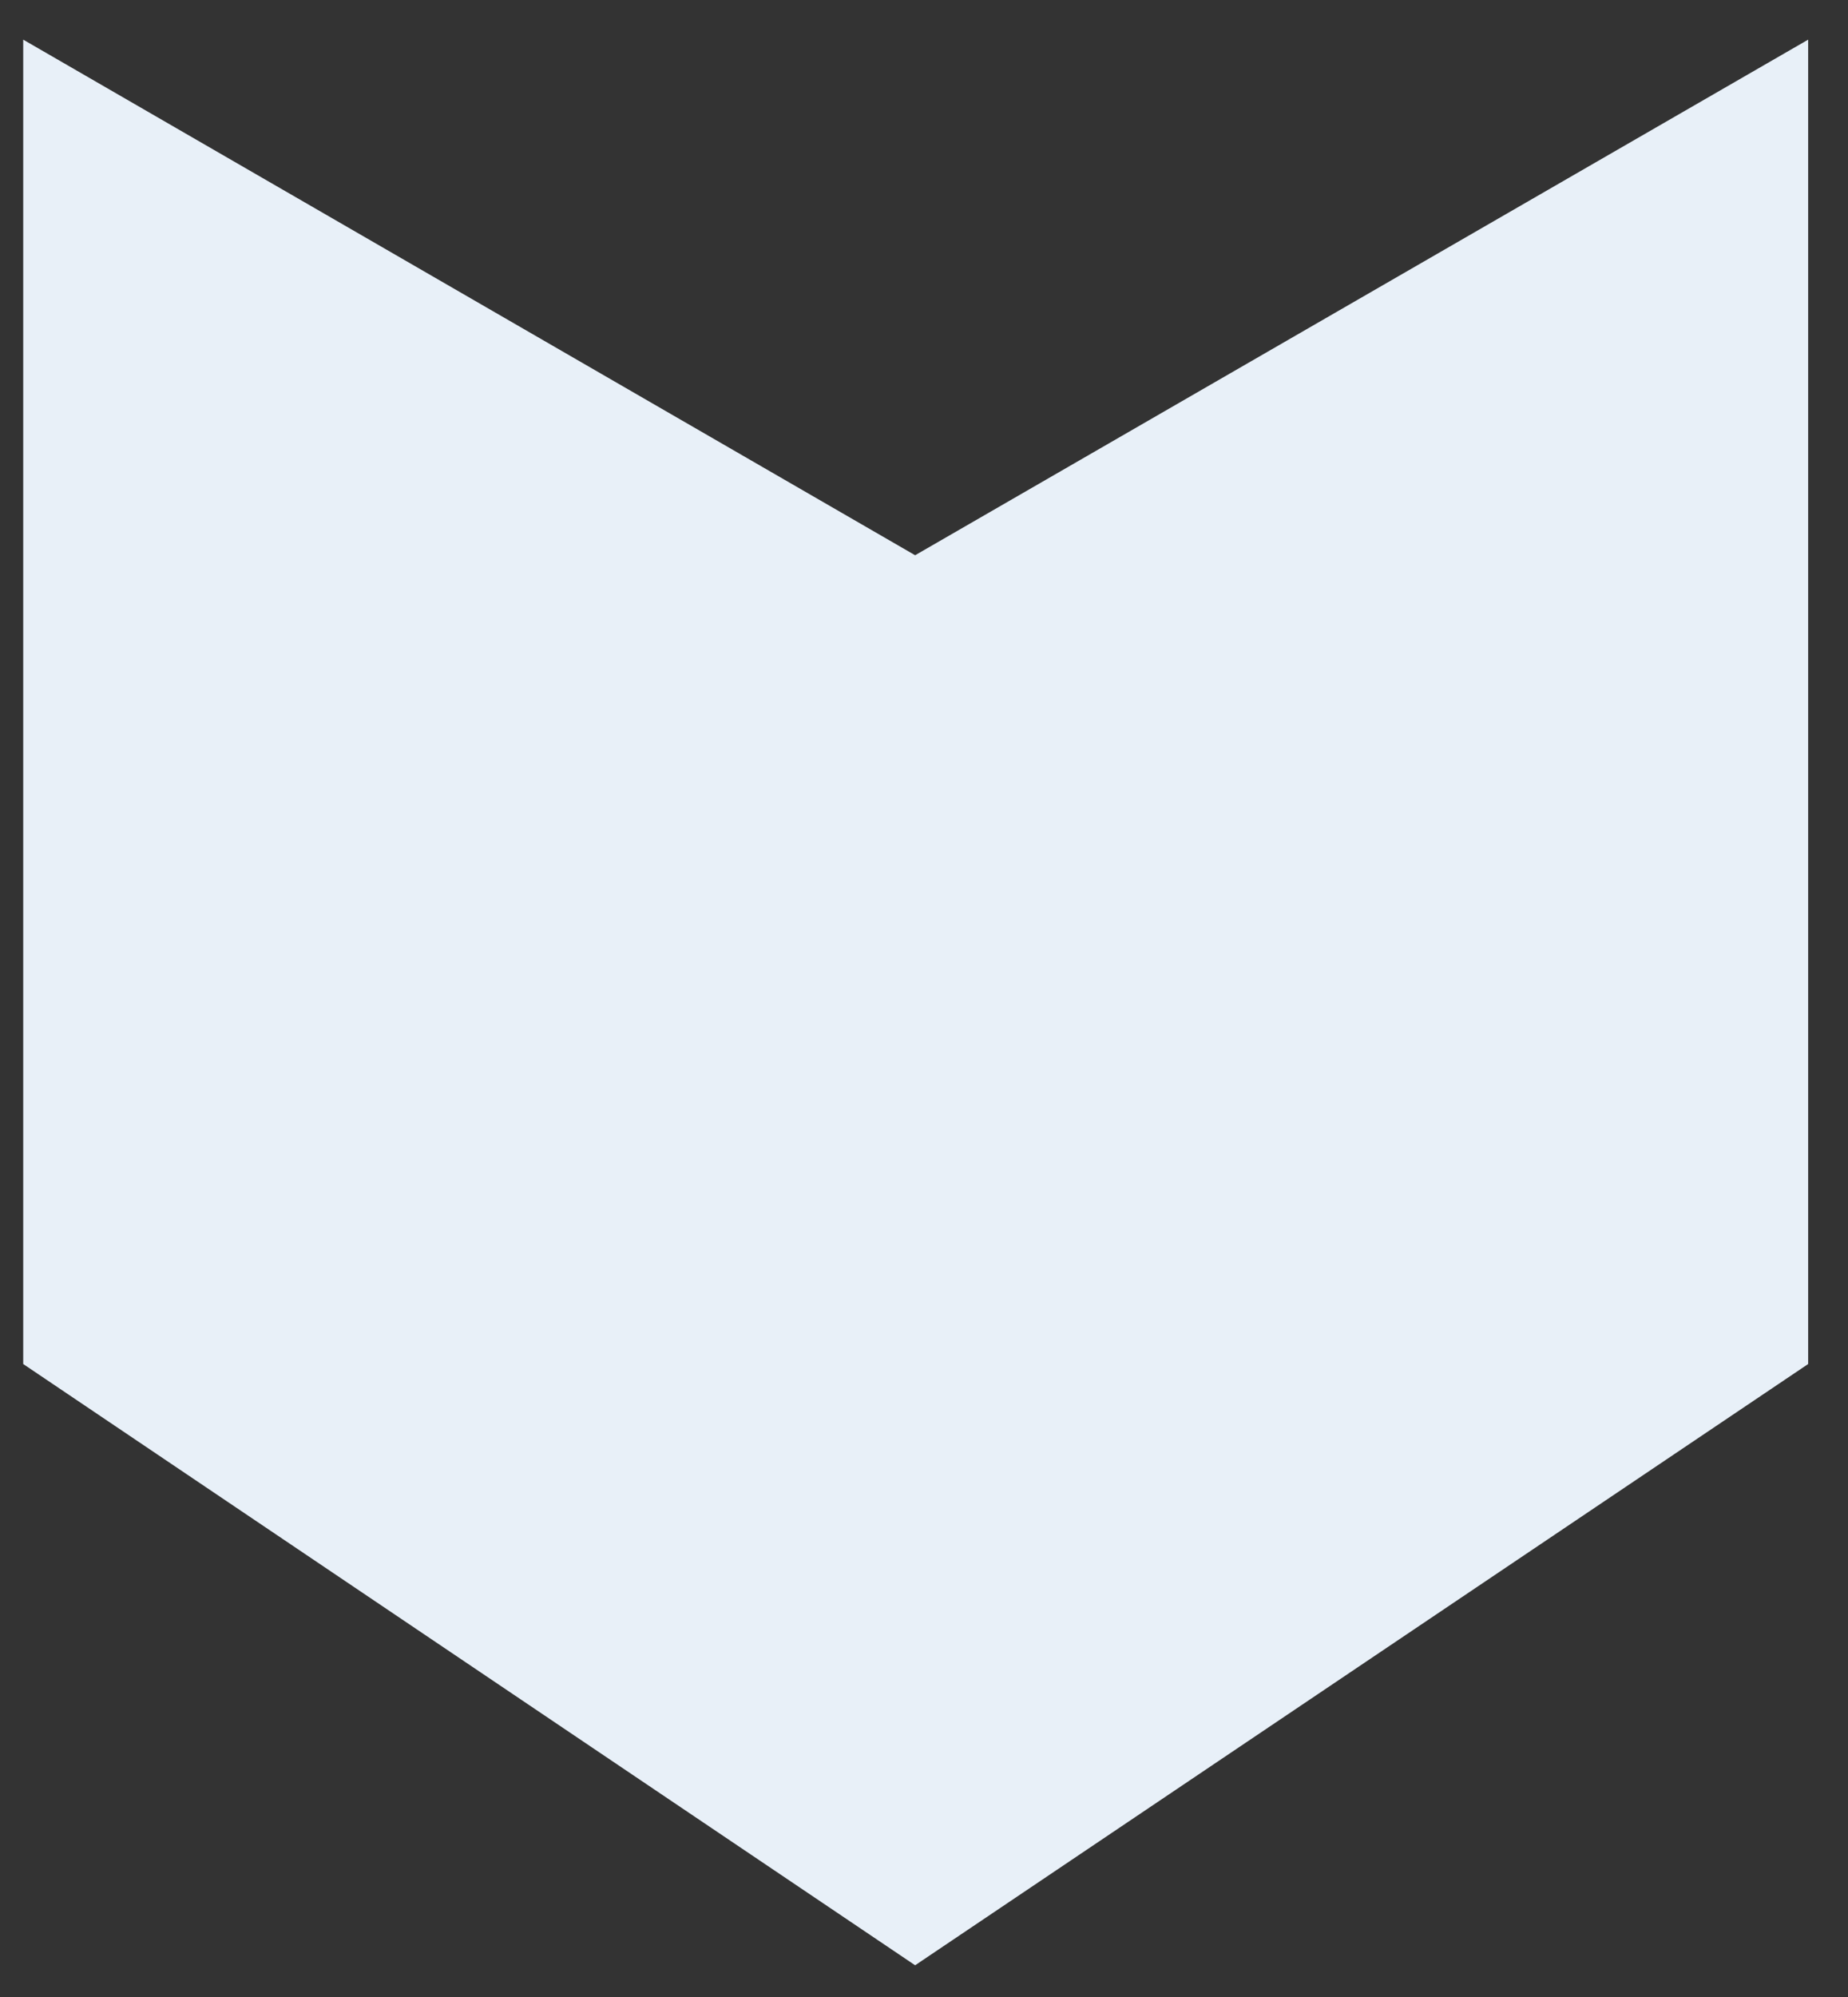 <?xml version="1.0" encoding="UTF-8"?>
<svg width="25px" height="27px" viewBox="0 0 25 27" version="1.1" xmlns="http://www.w3.org/2000/svg" xmlns:xlink="http://www.w3.org/1999/xlink">
    <rect x="0" y="0" width="25" height="27" fill="#333333" stroke="none"/>
    <title>Path 3</title>
    <g id="Symbols" stroke="none" stroke-width="1" fill="none" fill-rule="evenodd">
        <polygon id="Path-3" fill="#E8F0F8" points="0.314 0.536 12.38 7.507 24.461 0.536 24.461 18.442 12.38 26.571 0.314 18.442"></polygon>
    </g>
</svg>